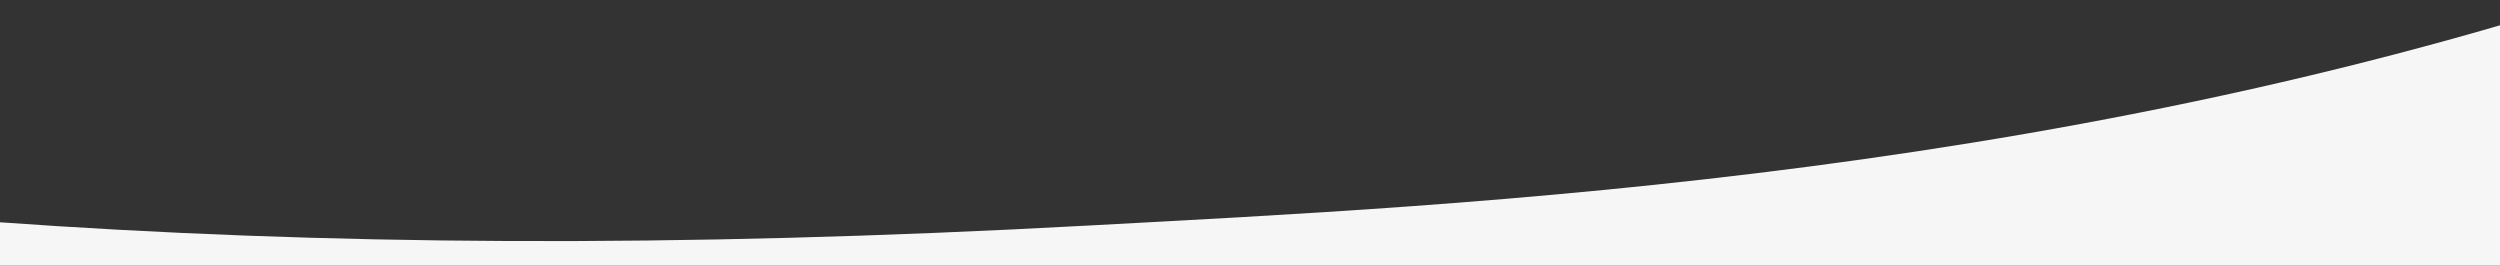 <svg width="1440" height="153" viewBox="0 0 1440 153" fill="none" xmlns="http://www.w3.org/2000/svg">
<rect x="0" y="0" width="1440" height="153" fill="#333333" stroke="none"/>
<g clip-path="url(#clip0_221_2180)">
<path d="M626.224 129.948C388.28 142.92 185.257 141.351 -2.313 127.88L-3.384 159.06L1509.35 159.06L1563.5 -25.5C1207.12 102.794 842.471 118.158 626.224 129.948Z" fill="#F6F6F6"/>
</g>
<defs>
<clipPath id="clip0_221_2180">
<rect width="1440" height="153" fill="white"/>
</clipPath>
</defs>
</svg>
